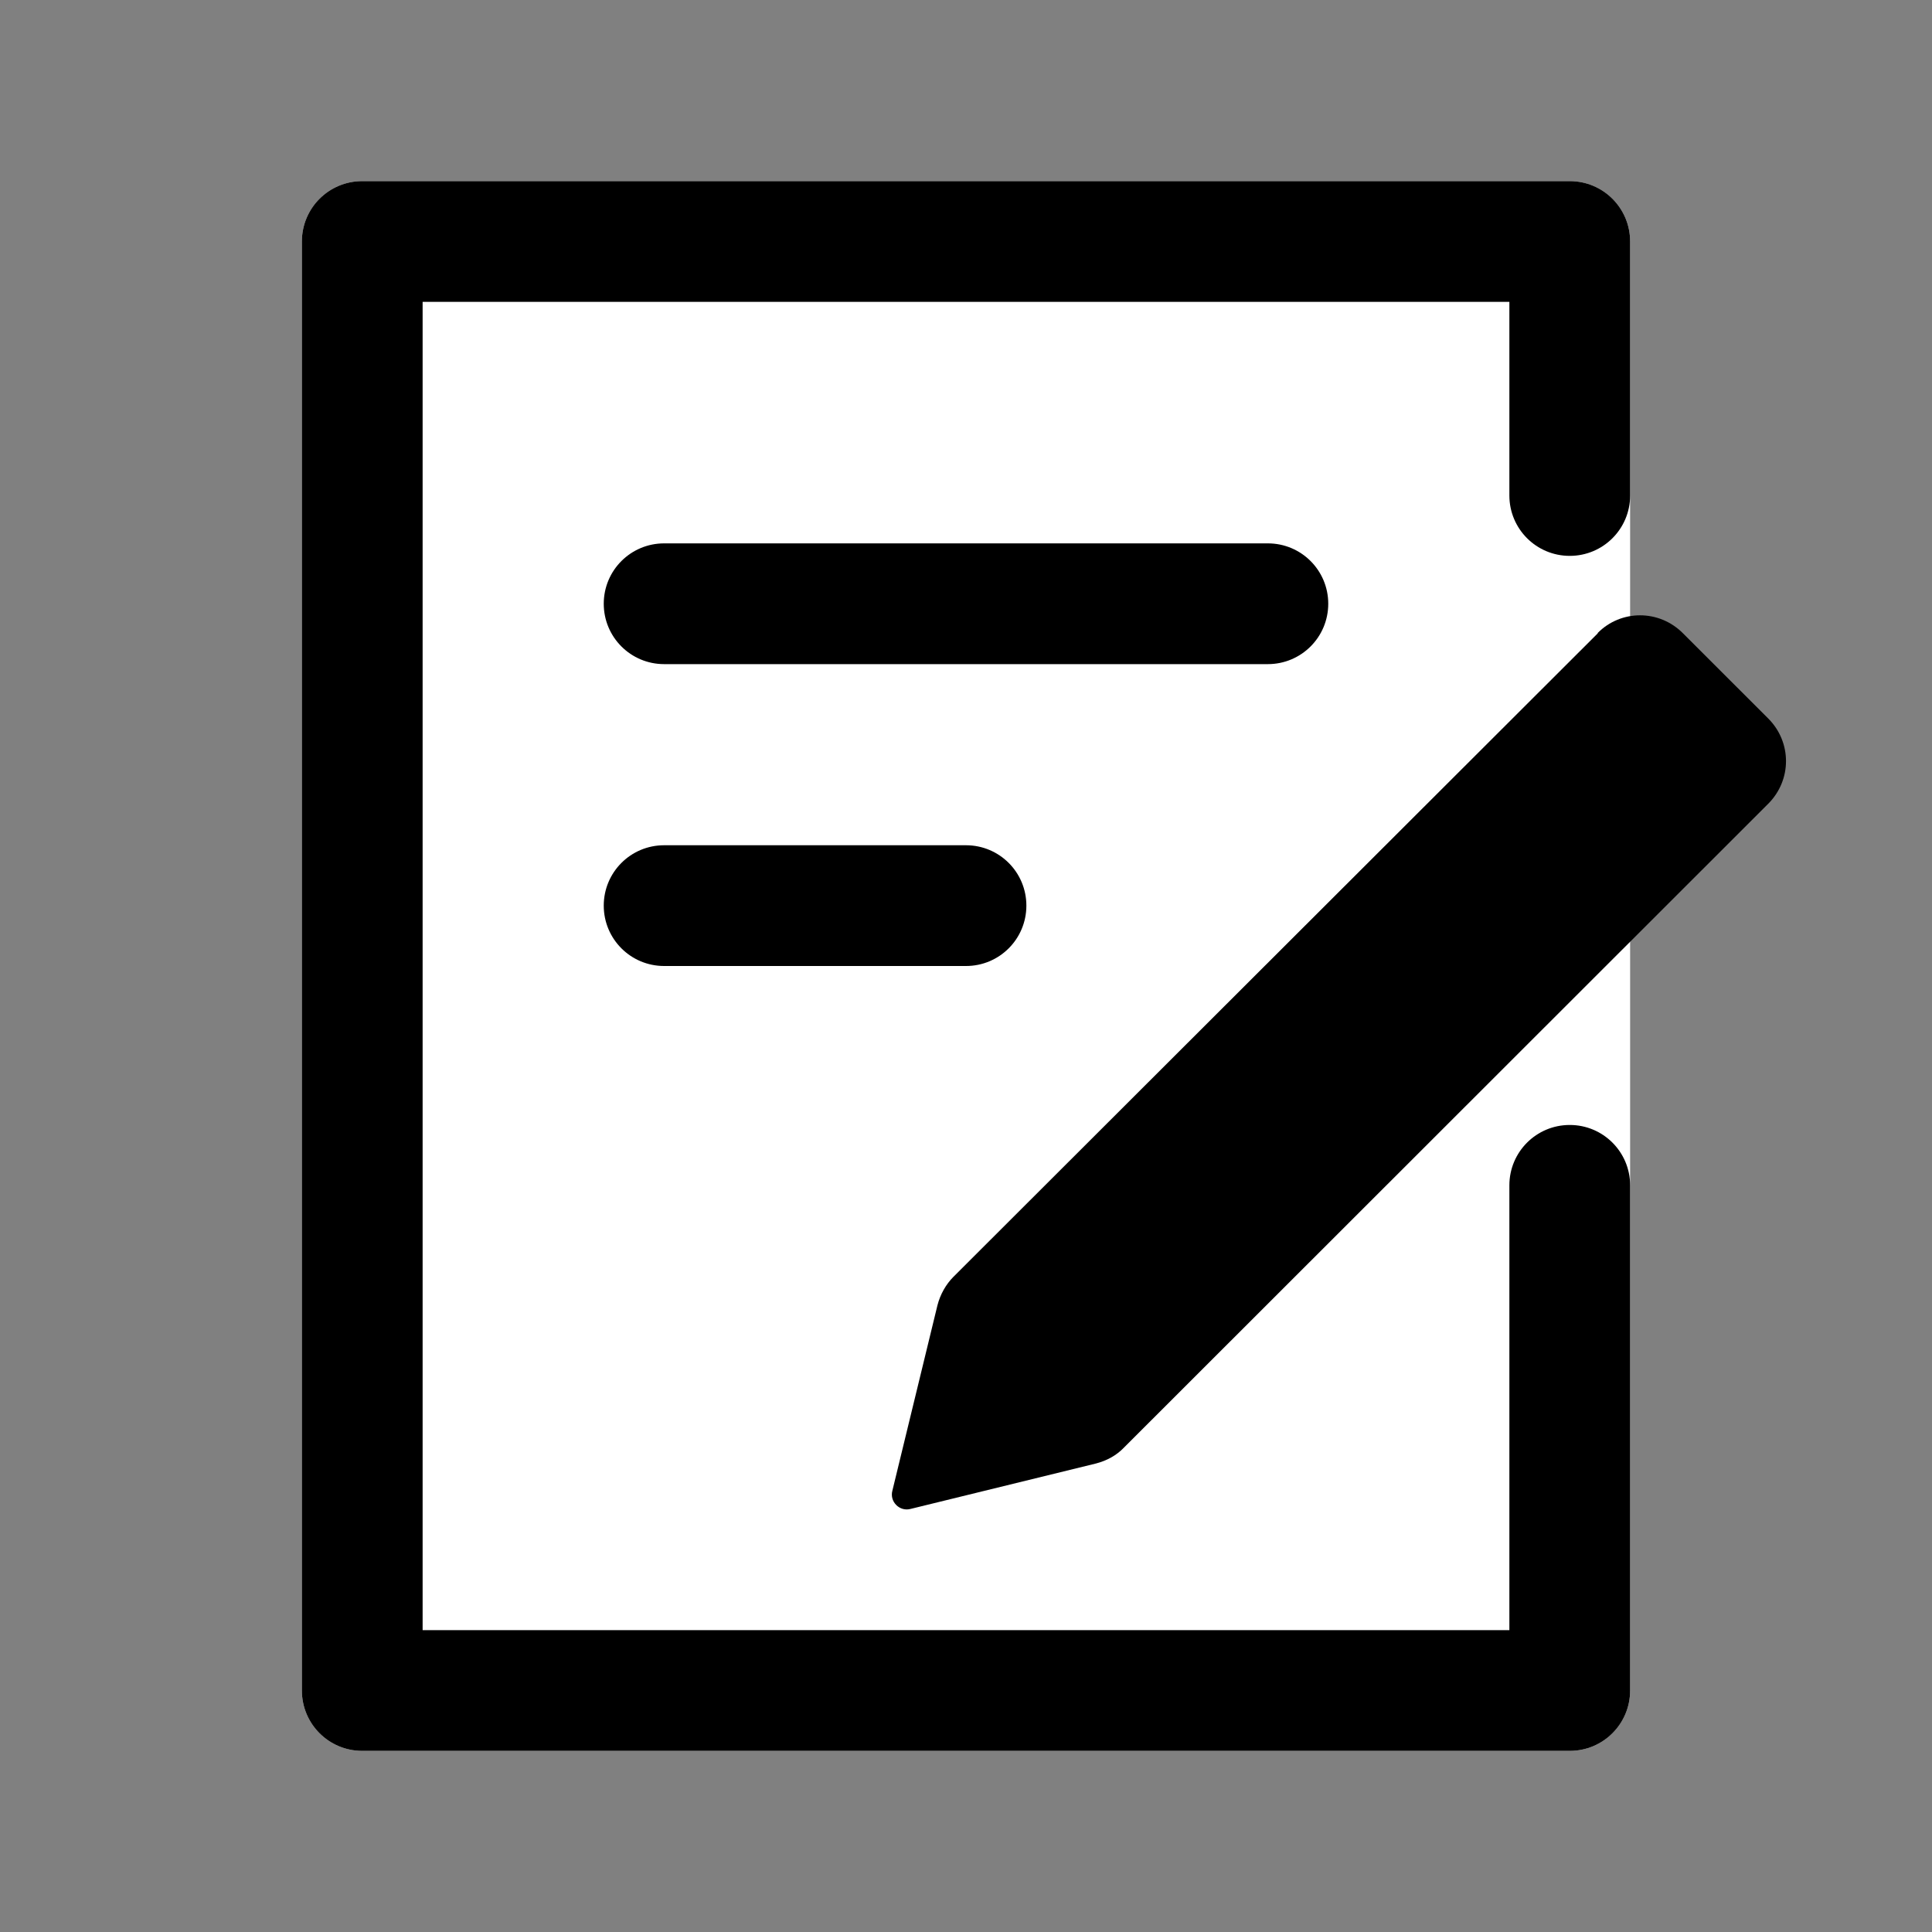 <svg width="32" height="32" viewBox="0 0 32 32" fill="none" xmlns="http://www.w3.org/2000/svg">
<rect x="0" y="0" width="32" height="32" fill="#808080" stroke="none"/>
<g clip-path="url(#clip0_792_463498)">
<path d="M26 3H6C5.448 3 5 3.448 5 4V28C5 28.552 5.448 29 6 29H26C26.552 29 27 28.552 27 28V4C27 3.448 26.552 3 26 3Z" fill="white"/>
<path d="M26 29H6C5.447 29 5 28.553 5 28V4C5 3.447 5.447 3 6 3H26C26.553 3 27 3.447 27 4V8.207C27 8.76 26.553 9.207 26 9.207C25.447 9.207 25 8.76 25 8.207V5H7V27H25V19.633C25 19.08 25.447 18.633 26 18.633C26.553 18.633 27 19.08 27 19.633V28C27 28.553 26.553 29 26 29Z" fill="black"/>
<path d="M21 11H11C10.447 11 10 10.553 10 10C10 9.447 10.447 9 11 9H21C21.553 9 22 9.447 22 10C22 10.553 21.553 11 21 11Z" fill="black"/>
<path d="M16 16H11C10.447 16 10 15.553 10 15C10 14.447 10.447 14 11 14H16C16.553 14 17 14.447 17 15C17 15.553 16.553 16 16 16Z" fill="black"/>
<path d="M26.467 10.487L15.793 21.147C15.667 21.273 15.573 21.44 15.527 21.62L14.78 24.693C14.733 24.873 14.9 25.04 15.08 24.993L18.153 24.24C18.333 24.193 18.493 24.107 18.62 23.973L29.287 13.313C29.68 12.92 29.68 12.293 29.287 11.9L27.873 10.487C27.48 10.093 26.847 10.093 26.46 10.487H26.467Z" fill="black"/>
</g>
<defs>
<clipPath id="clip0_792_463498">
<rect width="32" height="32" fill="white"/>
</clipPath>
</defs>
</svg>
